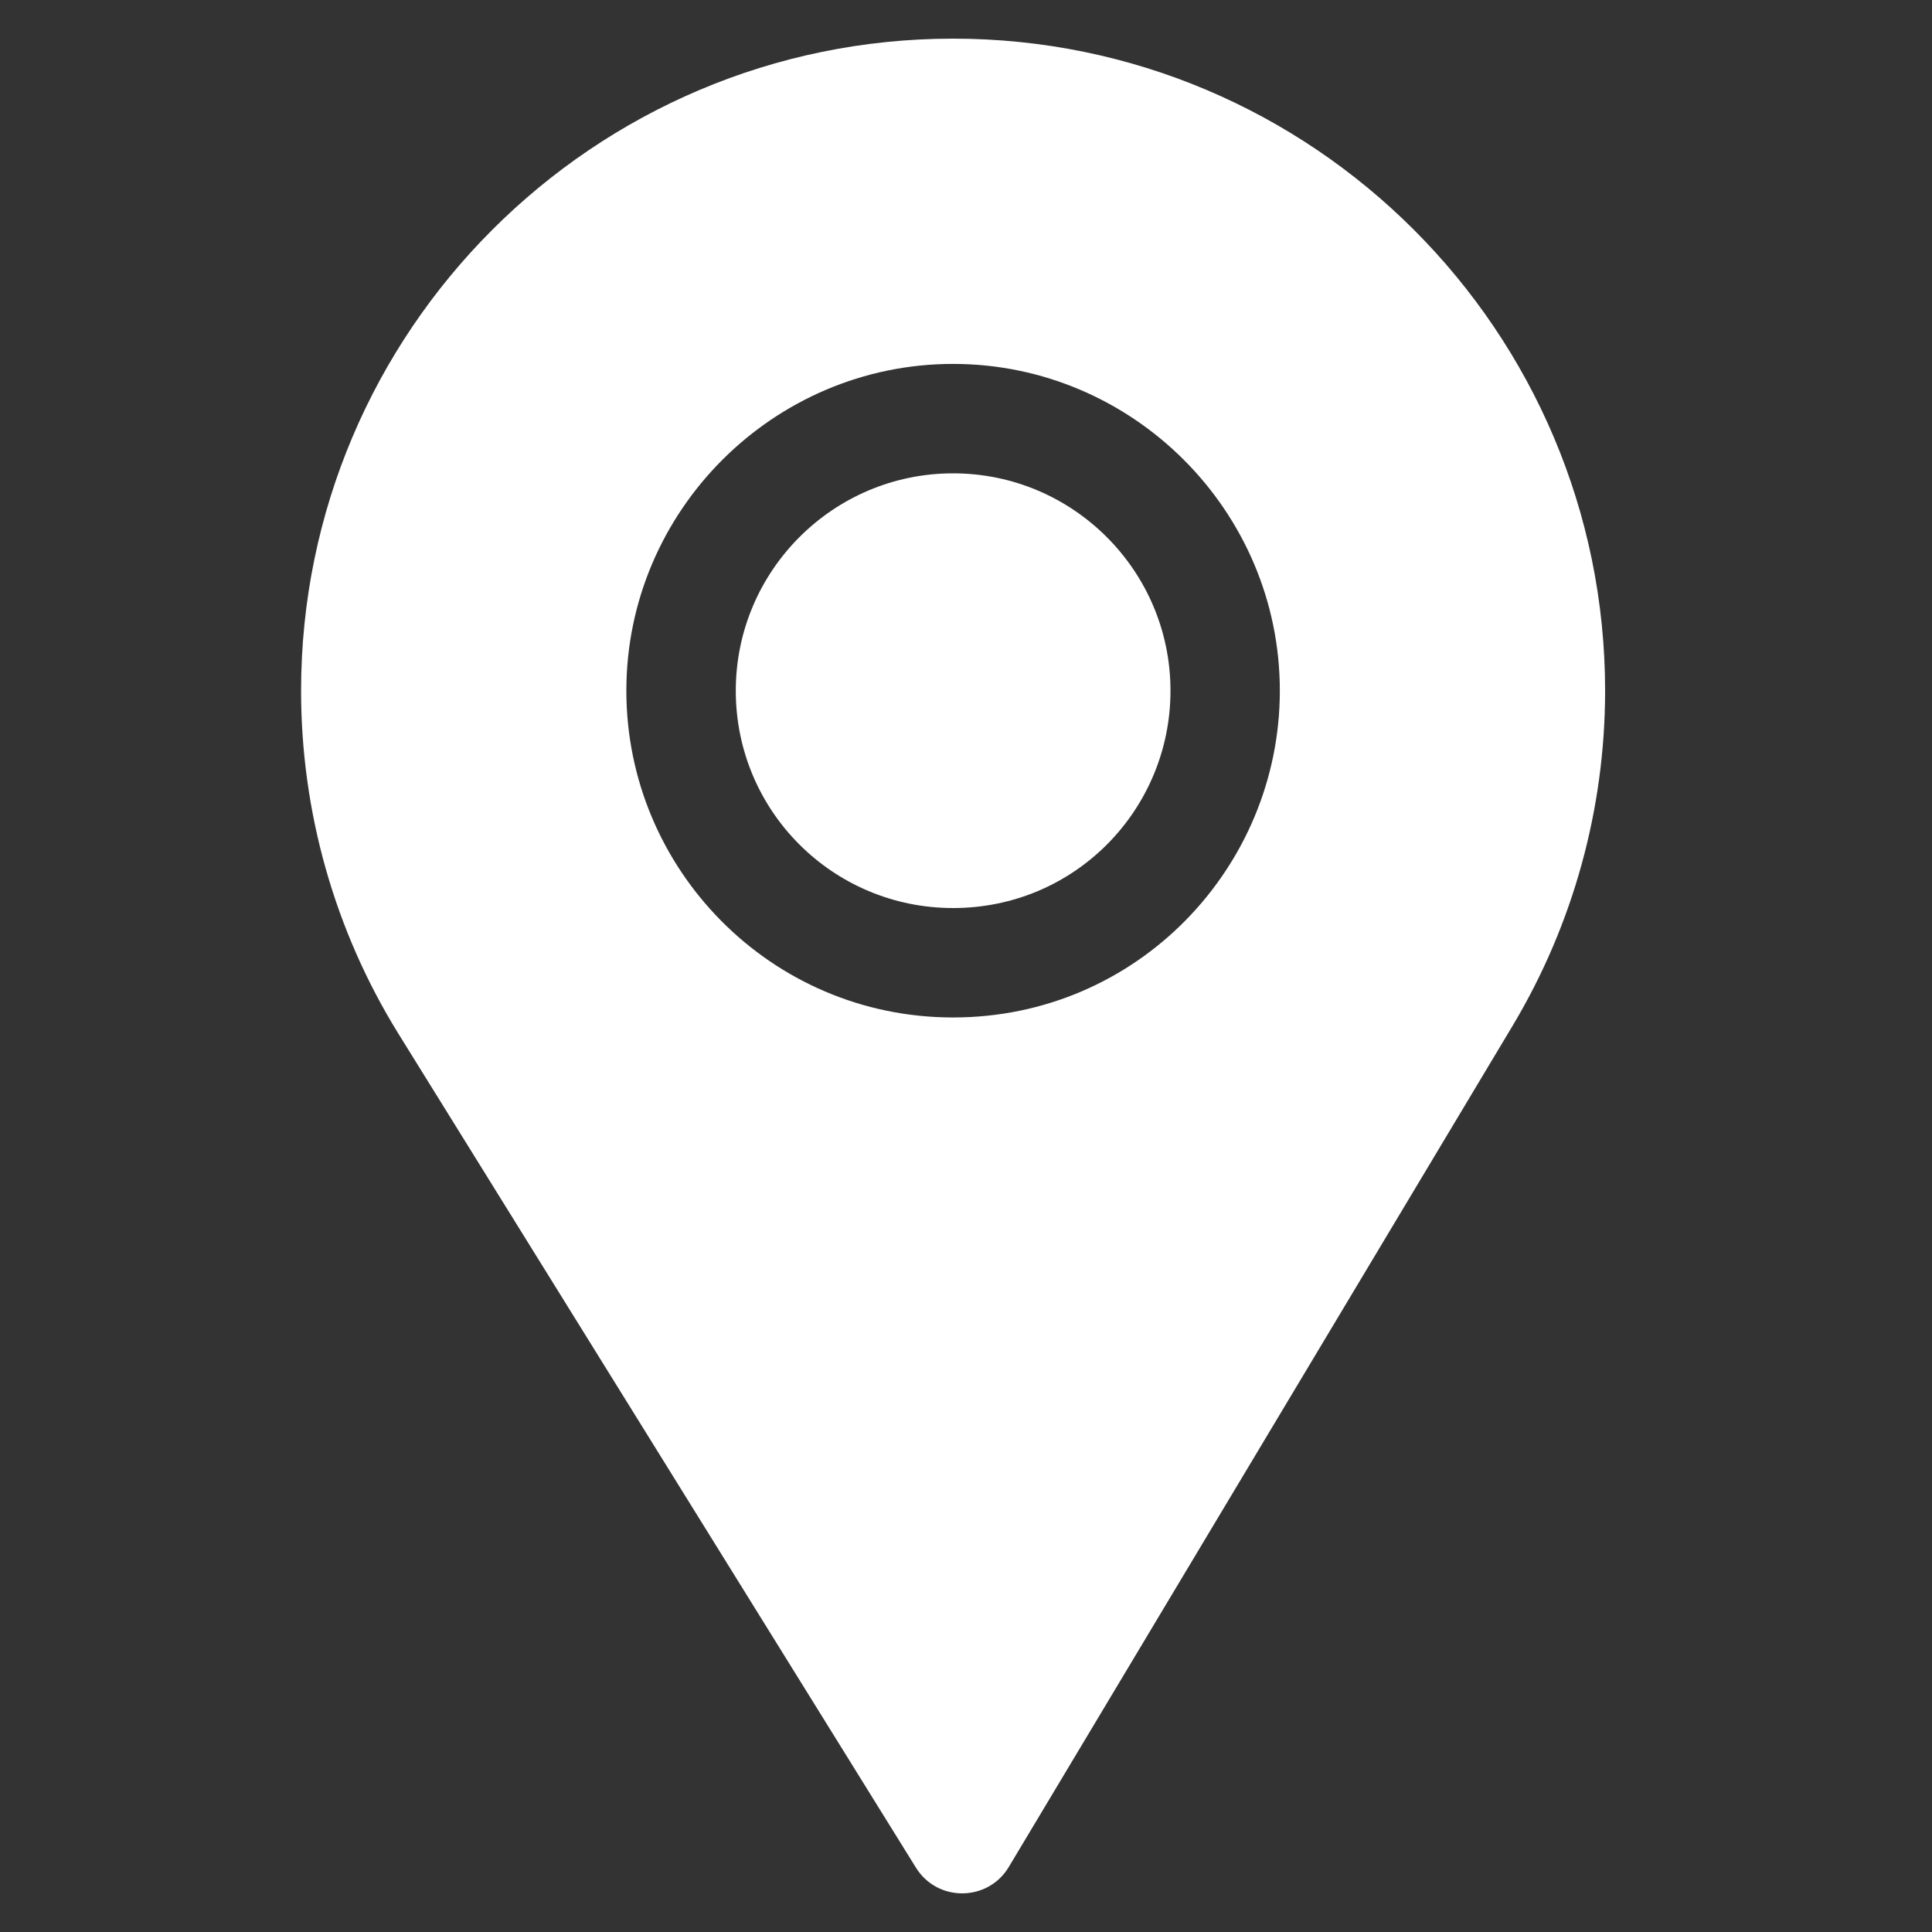 <svg width="25" height="25" viewBox="0 0 25 25" fill="none" xmlns="http://www.w3.org/2000/svg">
<rect x="0" y="0" width="25" height="25" fill="#333333" stroke="none"/>
<g clip-path="url(#clip0_133_530)">
<path d="M12.333 6.125C10.782 6.125 9.521 7.386 9.521 8.938C9.521 10.496 10.78 11.75 12.333 11.75C13.914 11.75 15.146 10.472 15.146 8.938C15.146 7.386 13.884 6.125 12.333 6.125Z" fill="white"/>
<path d="M12.333 0.5C7.68 0.5 3.896 4.285 3.896 8.938C3.896 10.509 4.331 12.043 5.154 13.374L11.852 24.167C12.13 24.616 12.785 24.609 13.054 24.158L19.581 13.26C20.358 11.957 20.77 10.463 20.77 8.938C20.77 4.285 16.986 0.5 12.333 0.5ZM12.333 13.166C9.973 13.166 8.105 11.245 8.105 8.938C8.105 6.611 10.007 4.709 12.333 4.709C14.659 4.709 16.561 6.611 16.561 8.938C16.561 11.224 14.718 13.166 12.333 13.166Z" fill="white"/>
</g>
<defs>
<clipPath id="clip0_133_530">
<rect width="24" height="24" fill="white" transform="translate(0.333 0.5)"/>
</clipPath>
</defs>
</svg>
